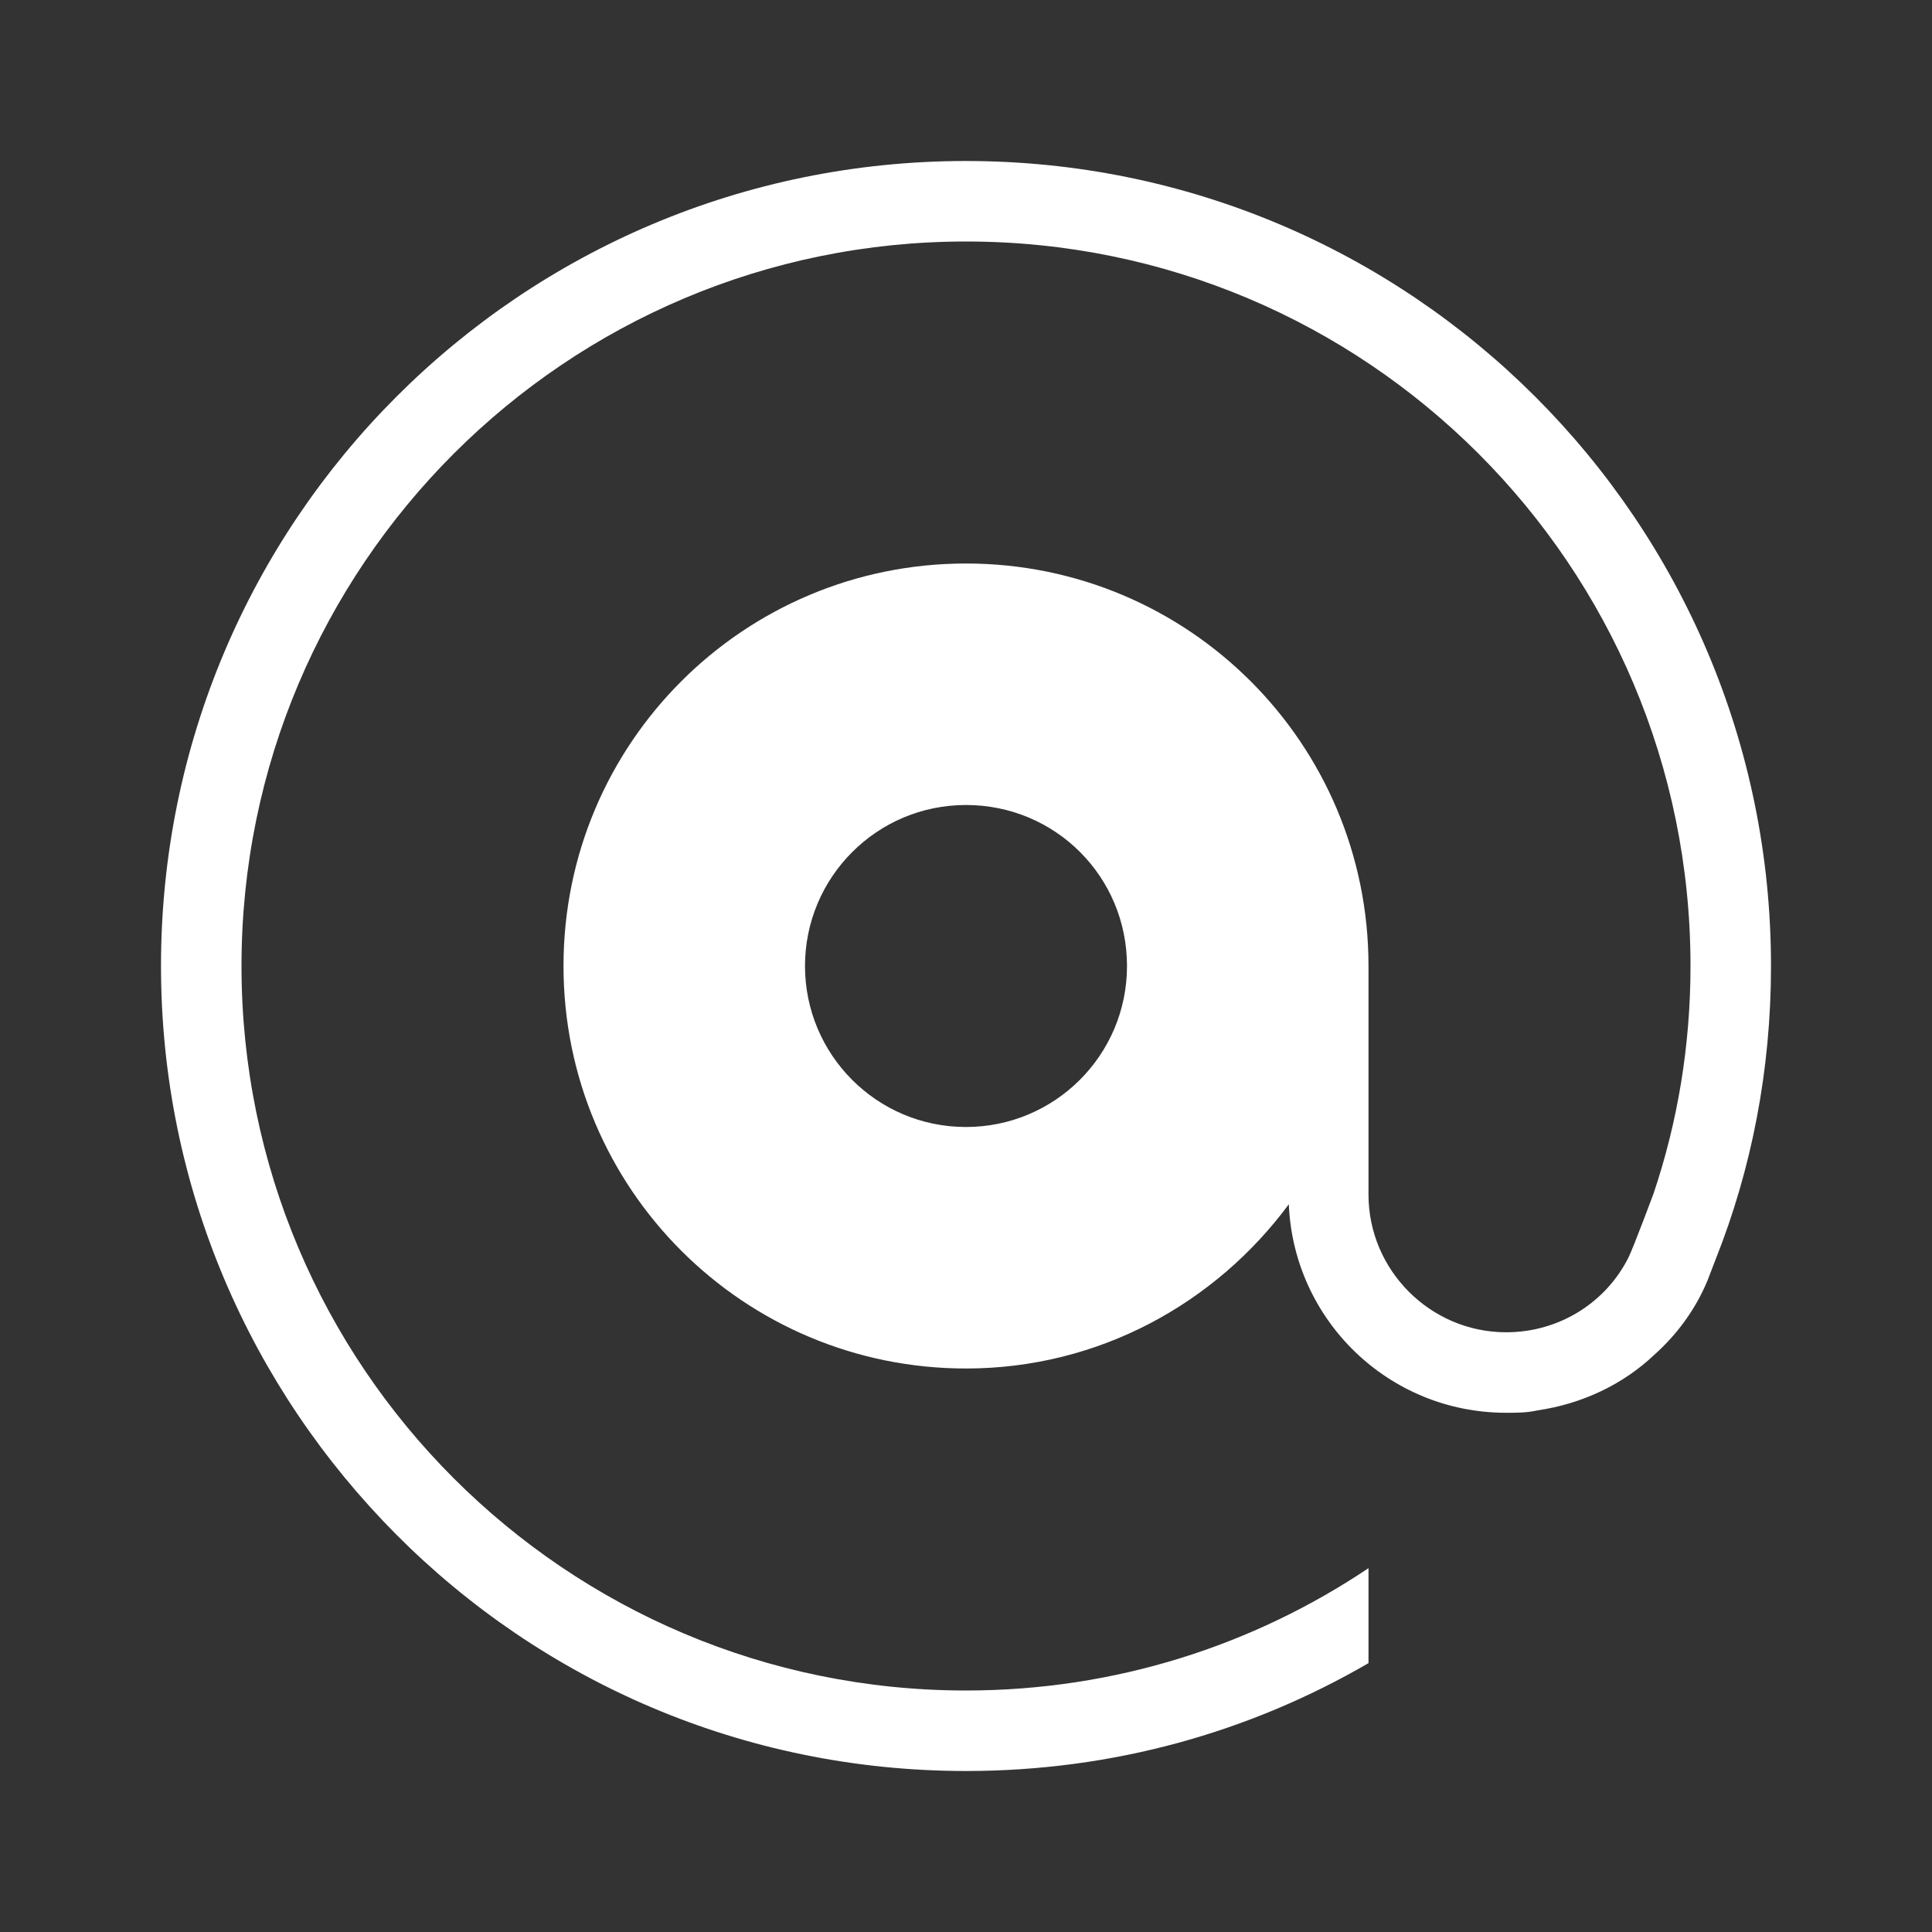 <?xml version="1.0" encoding="utf-8"?>
<svg xmlns="http://www.w3.org/2000/svg" id="ikony" viewBox="0 0 24 24">
  <rect x="0" y="0" width="24" height="24" fill="#333333" stroke="none"/>
  <defs>
    <style>
      .cls-1 {
        fill: none;
      }

      .cls-1, .cls-2 {
        stroke-width: 0px;
      }

      .cls-2 {
        fill: #fff;
      }
    </style>
  </defs>
  <g>
    <g>
      <g>
        <path class="cls-2" d="m12,2C6.47,2,2,6.47,2,12c0,2.76,1.12,5.25,2.92,7.06,1.81,1.82,4.31,2.94,7.08,2.94,1.82,0,3.52-.48,5-1.34v-1.18c-1.43.96-3.15,1.52-5,1.52-4.97,0-9-4.03-9-9S7.03,3,12,3s9,4.02,9,9c0,.99-.16,1.94-.46,2.83,0,0-.25.67-.31.79-.28.56-.86.93-1.52.93-.94,0-1.71-.77-1.71-1.71h0v-2.84h0c0-2.77-2.24-5-5-5s-5,2.23-5,5,2.24,5,5,5c1.65,0,3.1-.81,4.01-2.04.06,1.44,1.24,2.59,2.7,2.59.13,0,.26,0,.39-.03.55-.08,1.06-.32,1.45-.69.28-.25.51-.56.66-.92,0,0,.07-.18.1-.26.45-1.13.69-2.36.69-3.65,0-5.53-4.48-10-10-10Zm0,12c-1.11,0-2-.9-2-2s.89-2,2-2,2,.89,2,2-.9,2-2,2Z"/>
        <rect class="cls-1" x="0" y="0" width="24" height="24"/>
      </g>
      <rect class="cls-1" x="0" y="0" width="24" height="24"/>
    </g>
    <rect class="cls-1" y="0" width="24" height="24"/>
  </g>
  <rect class="cls-1" y="0" width="24" height="24"/>
</svg>